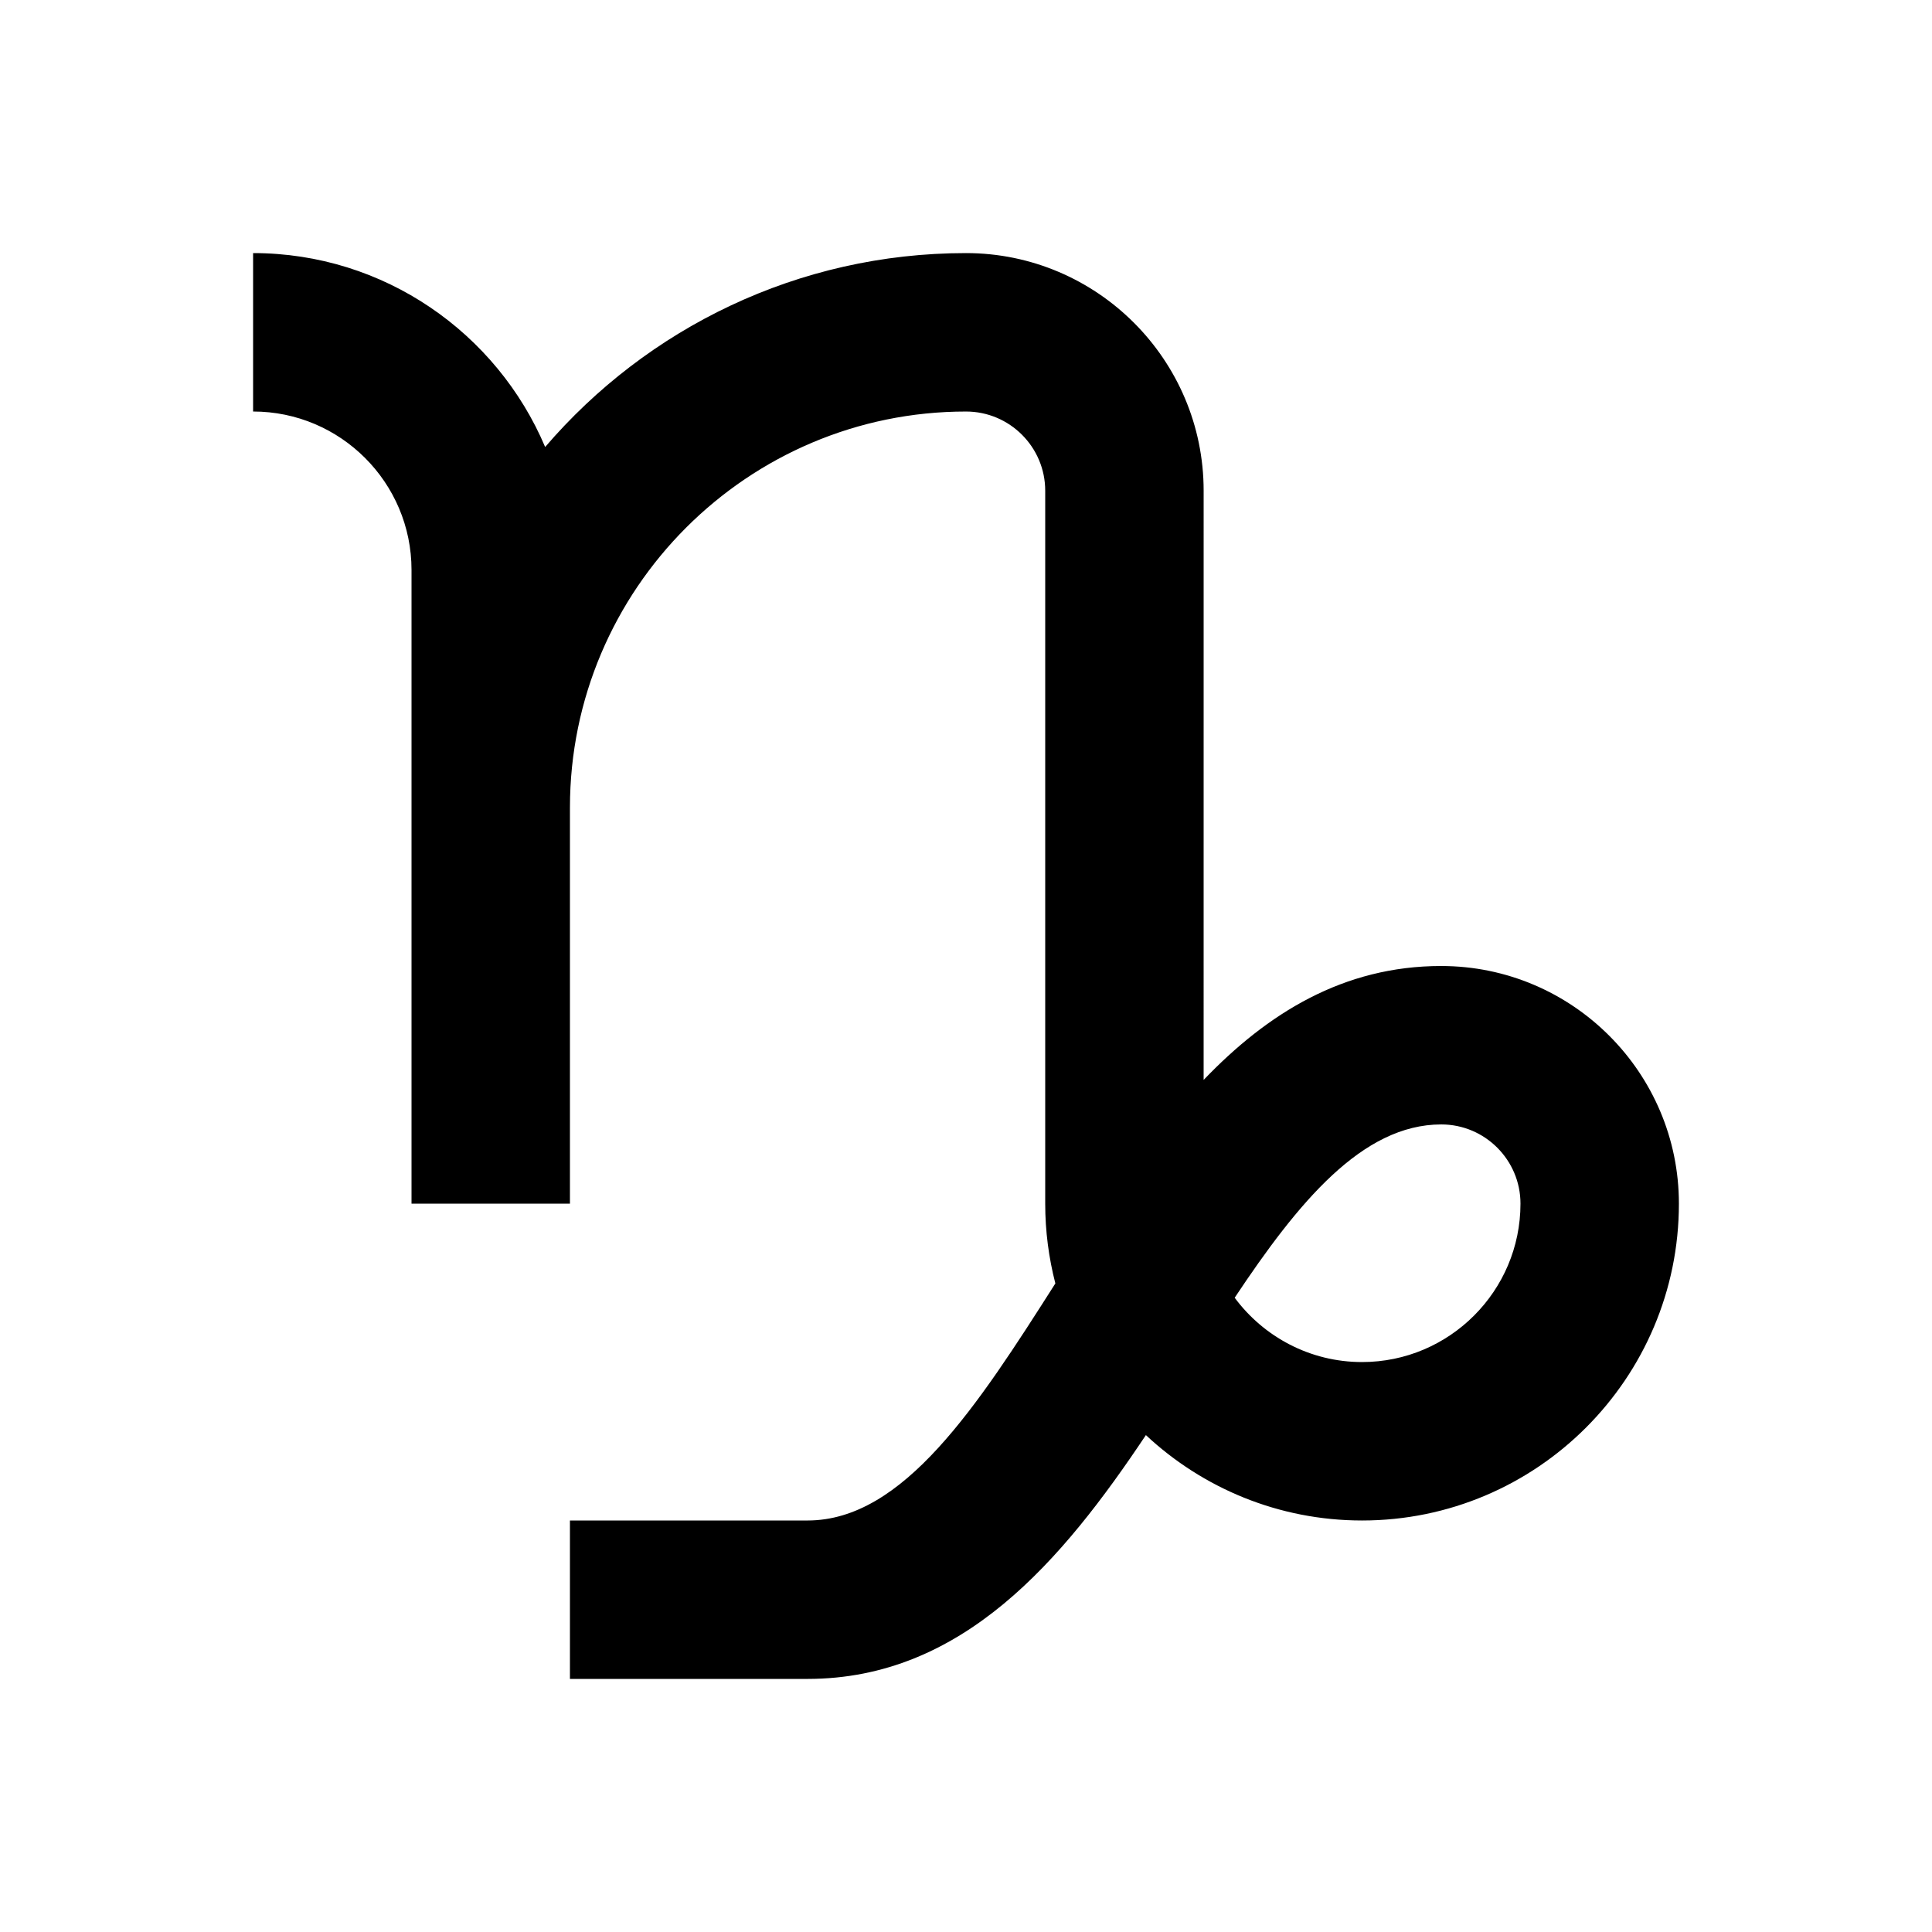 <?xml version="1.0" encoding="UTF-8"?>
<!-- Uploaded to: SVG Repo, www.svgrepo.com, Generator: SVG Repo Mixer Tools -->
<svg fill="#000000" width="800px" height="800px" version="1.1" viewBox="144 144 512 512" xmlns="http://www.w3.org/2000/svg">
 <path d="m525.95 400c-25.969 0-46.078 12.555-62.977 30.188l0.004-156.14c0-34.723-28.254-62.977-62.977-62.977-44.566 0-84.559 19.941-111.53 51.387-12.766-30.164-42.656-51.387-77.398-51.387v41.984c23.152 0 41.984 18.828 41.984 41.984v167.94h41.984v-104.96c0-57.875 47.086-104.96 104.96-104.96 11.586 0 20.992 9.426 20.992 20.992v188.93c0 7.305 0.945 14.379 2.688 21.141-20.637 32.43-40.242 62.824-65.664 62.824h-62.977v41.984h62.977c41.059 0 67.488-31.402 89.656-64.613 15.008 14.023 35.16 22.629 57.285 22.629 46.309 0 83.969-37.66 83.969-83.969 0-34.719-28.254-62.973-62.977-62.973zm-20.992 104.96c-13.812 0-26.094-6.719-33.754-17.047 16.855-25.355 33.84-45.926 54.746-45.926 11.586 0 20.992 9.426 20.992 20.992 0 23.152-18.828 41.98-41.984 41.98z"/>
</svg>
